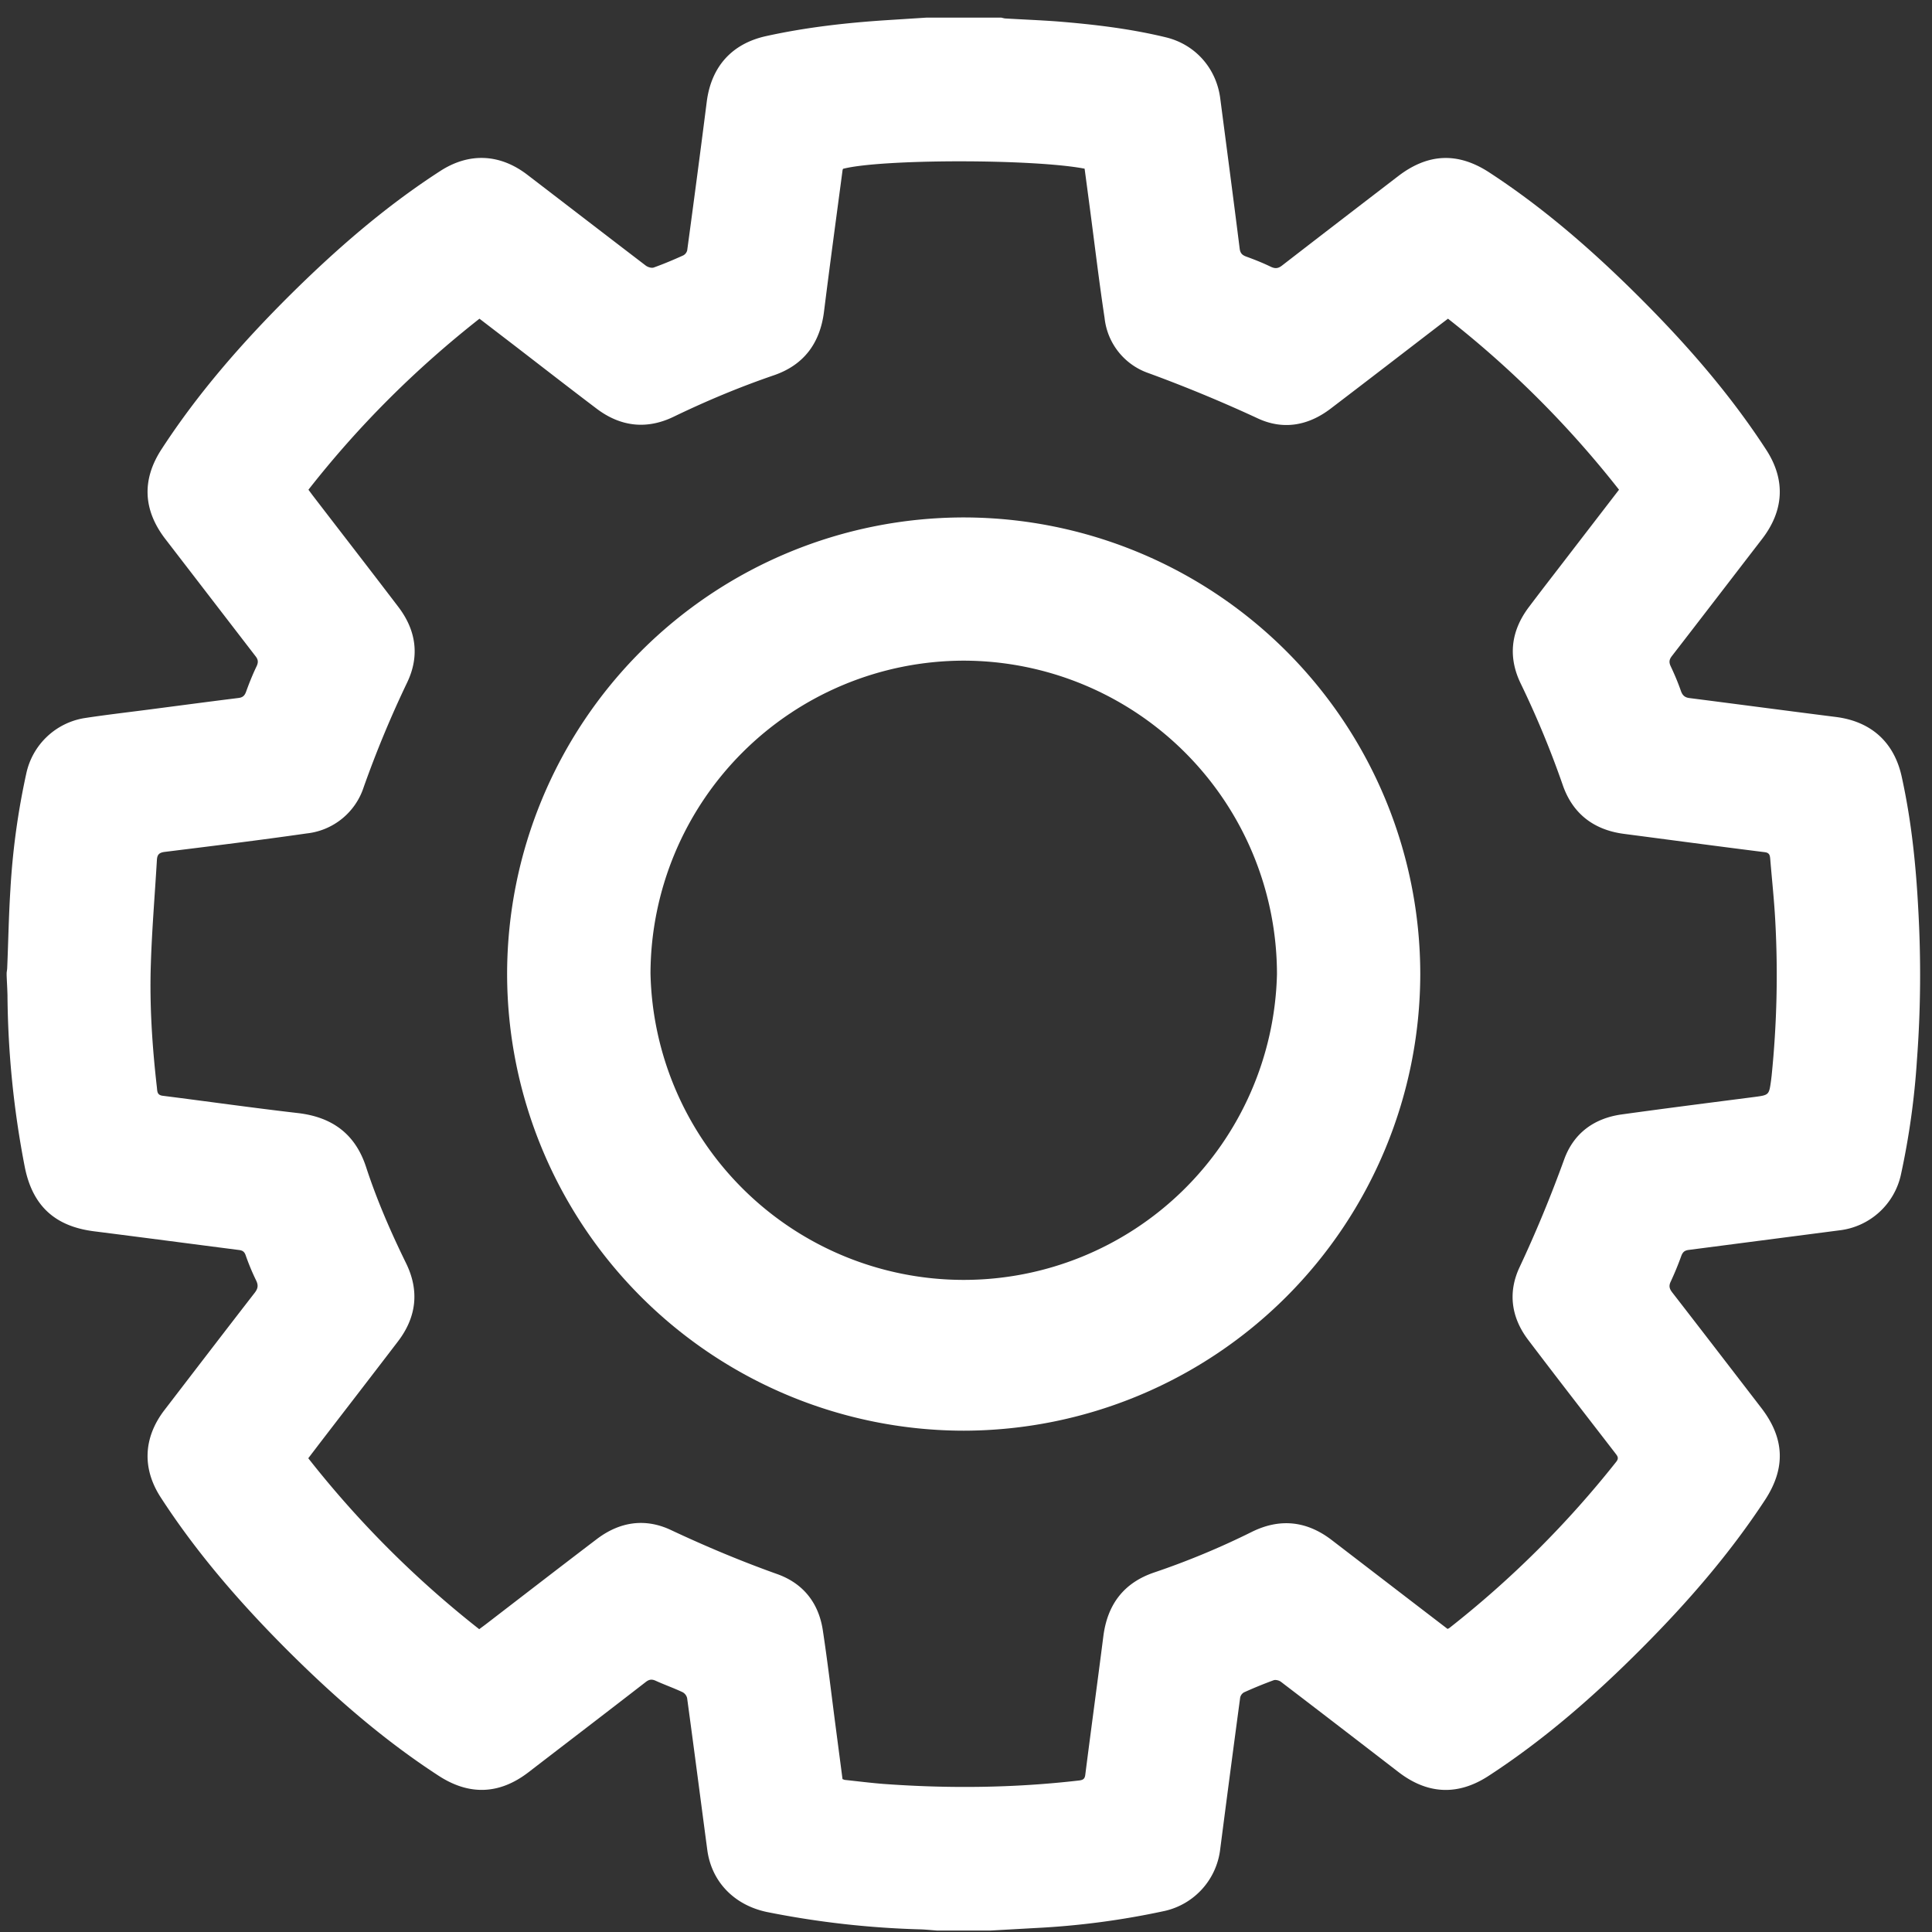 <svg width="23" height="23" xmlns="http://www.w3.org/2000/svg" aria-labelledby="gearTitleID gearDescID"><rect width="100%" height="100%" fill="#333333" stroke="none"/><g fill="#fff" fill-rule="evenodd"><path d="M11.026.21h.894c.016.003.033.009.05.01.204.012.41.02.614.035.435.035.869.086 1.294.189.35.084.6.366.648.722.078.598.157 1.195.232 1.793.007.056.03.078.079.096.099.036.197.075.29.12.054.026.09.022.137-.015.46-.356.92-.709 1.381-1.063.355-.272.71-.288 1.083-.045.664.433 1.256.953 1.814 1.512.55.551 1.059 1.136 1.484 1.79.232.357.213.721-.047 1.06-.359.466-.717.933-1.077 1.398-.03.04-.035.07-.014.117.046.097.088.196.123.297.02.056.05.079.107.085.579.074 1.157.151 1.735.224.417.052.693.295.785.705.115.519.17 1.045.198 1.575.034.6.03 1.2-.015 1.8a9.18 9.18 0 01-.191 1.369.85.85 0 01-.733.663l-1.793.233c-.048.006-.071.025-.088.07a3.67 3.67 0 01-.125.304c-.025.051-.02.084.015.13.356.459.71.92 1.064 1.38.275.359.29.712.044 1.09-.421.642-.921 1.218-1.462 1.761-.562.565-1.16 1.09-1.83 1.526-.366.239-.727.221-1.072-.044-.466-.359-.932-.718-1.4-1.075-.022-.017-.064-.028-.088-.019a5.119 5.119 0 00-.352.144.094.094 0 00-.046.062c-.081.602-.16 1.205-.238 1.807a.855.855 0 01-.655.732 9.49 9.49 0 01-1.55.205l-.534.03h-.63c-.063-.005-.126-.011-.189-.014a10.79 10.79 0 01-1.838-.207c-.39-.082-.66-.361-.71-.74-.08-.602-.158-1.205-.24-1.807a.109.109 0 00-.054-.07c-.104-.049-.212-.087-.316-.134-.048-.023-.081-.02-.124.014-.463.359-.929.715-1.393 1.072-.345.266-.705.281-1.071.043-.665-.432-1.257-.951-1.816-1.51-.553-.555-1.065-1.144-1.492-1.803-.225-.346-.207-.714.044-1.041.357-.465.713-.93 1.072-1.393.042-.053.048-.093.017-.154a2.722 2.722 0 01-.123-.297c-.015-.042-.038-.056-.079-.061-.576-.074-1.151-.15-1.728-.223-.461-.059-.726-.3-.82-.755a11.136 11.136 0 01-.208-2.059c-.002-.077-.007-.155-.01-.233v-.029c.002-.022.007-.043.007-.065.013-.31.018-.62.038-.93a8.71 8.71 0 01.19-1.383.848.848 0 01.684-.654c.26-.04.522-.07.783-.104.353-.046.707-.093 1.06-.137.047-.006.07-.026.087-.07.038-.106.08-.21.128-.31.021-.047.017-.078-.014-.117L1.97 6.419c-.267-.346-.284-.707-.047-1.071.435-.669.957-1.265 1.52-1.826.554-.55 1.14-1.061 1.798-1.486.346-.224.714-.205 1.04.047.47.36.937.72 1.407 1.079.024.018.068.032.094.023.12-.043.236-.092.351-.144a.093.093 0 00.048-.061c.08-.59.158-1.18.233-1.771.054-.417.3-.691.71-.78.482-.106.971-.16 1.464-.191l.438-.028zm-.99 1.8c-.002.006-.006.013-.006.02-.074.559-.15 1.117-.22 1.677-.046.374-.236.636-.595.76-.409.14-.806.306-1.195.494-.32.155-.631.12-.916-.095-.321-.243-.639-.49-.958-.736l-.438-.336c-.763.6-1.441 1.276-2.036 2.036l.049.066c.34.443.683.885 1.022 1.33.21.276.255.581.106.895A12.76 12.76 0 004.33 9.37a.804.804 0 01-.68.552c-.563.081-1.128.15-1.692.22-.067.009-.086.036-.09.094-.024.411-.059.823-.072 1.235-.017.493.016.986.072 1.476.005.045.001.09.07.098.537.068 1.073.144 1.61.206.409.048.683.25.811.645.128.392.293.77.474 1.14.162.329.126.644-.096.934-.313.41-.628.817-.942 1.226l-.125.164a12.07 12.07 0 002.035 2.035l.074-.055c.441-.339.882-.68 1.325-1.017.271-.206.573-.254.882-.109.415.195.837.372 1.269.526.306.11.49.341.54.665.055.361.098.725.145 1.088l.09.687c.015.005.024.01.034.01.15.016.3.035.451.047.779.057 1.556.049 2.333-.041.045-.006.066-.018.072-.068.07-.55.145-1.099.215-1.648.048-.378.242-.637.605-.76a9.31 9.31 0 001.16-.482c.336-.167.656-.133.954.096l.994.763.385.295.02-.01a11.909 11.909 0 001.988-1.98c.035-.045.014-.068-.01-.1-.347-.45-.697-.9-1.04-1.353-.2-.265-.242-.563-.101-.863.197-.42.373-.847.531-1.283.113-.312.355-.49.685-.536.527-.073 1.054-.14 1.582-.208.172-.023.172-.023.196-.197l.007-.058a11.84 11.84 0 00.043-1.844c-.013-.246-.04-.491-.06-.737-.004-.039-.008-.071-.065-.078-.559-.07-1.118-.145-1.676-.218-.358-.047-.608-.238-.727-.576a11.223 11.223 0 00-.5-1.209c-.157-.32-.12-.63.095-.915.176-.234.357-.465.535-.698l.538-.699a12.01 12.01 0 00-2.036-2.036l-.066.05c-.443.34-.886.682-1.33 1.02-.267.204-.565.258-.868.117a16.978 16.978 0 00-1.304-.54.782.782 0 01-.52-.654c-.066-.436-.118-.875-.176-1.313a200.5 200.5 0 00-.062-.466c-.617-.118-2.427-.116-2.877.002z"/><path d="M11.474 17.032a5.443 5.443 0 01-5.437-5.438 5.44 5.44 0 015.441-5.434 5.44 5.44 0 015.43 5.437 5.444 5.444 0 01-5.434 5.435zm-.002-9.167a3.735 3.735 0 00-3.728 3.722 3.73 3.73 0 007.458.012 3.735 3.735 0 00-3.73-3.734z"/></g></svg>
